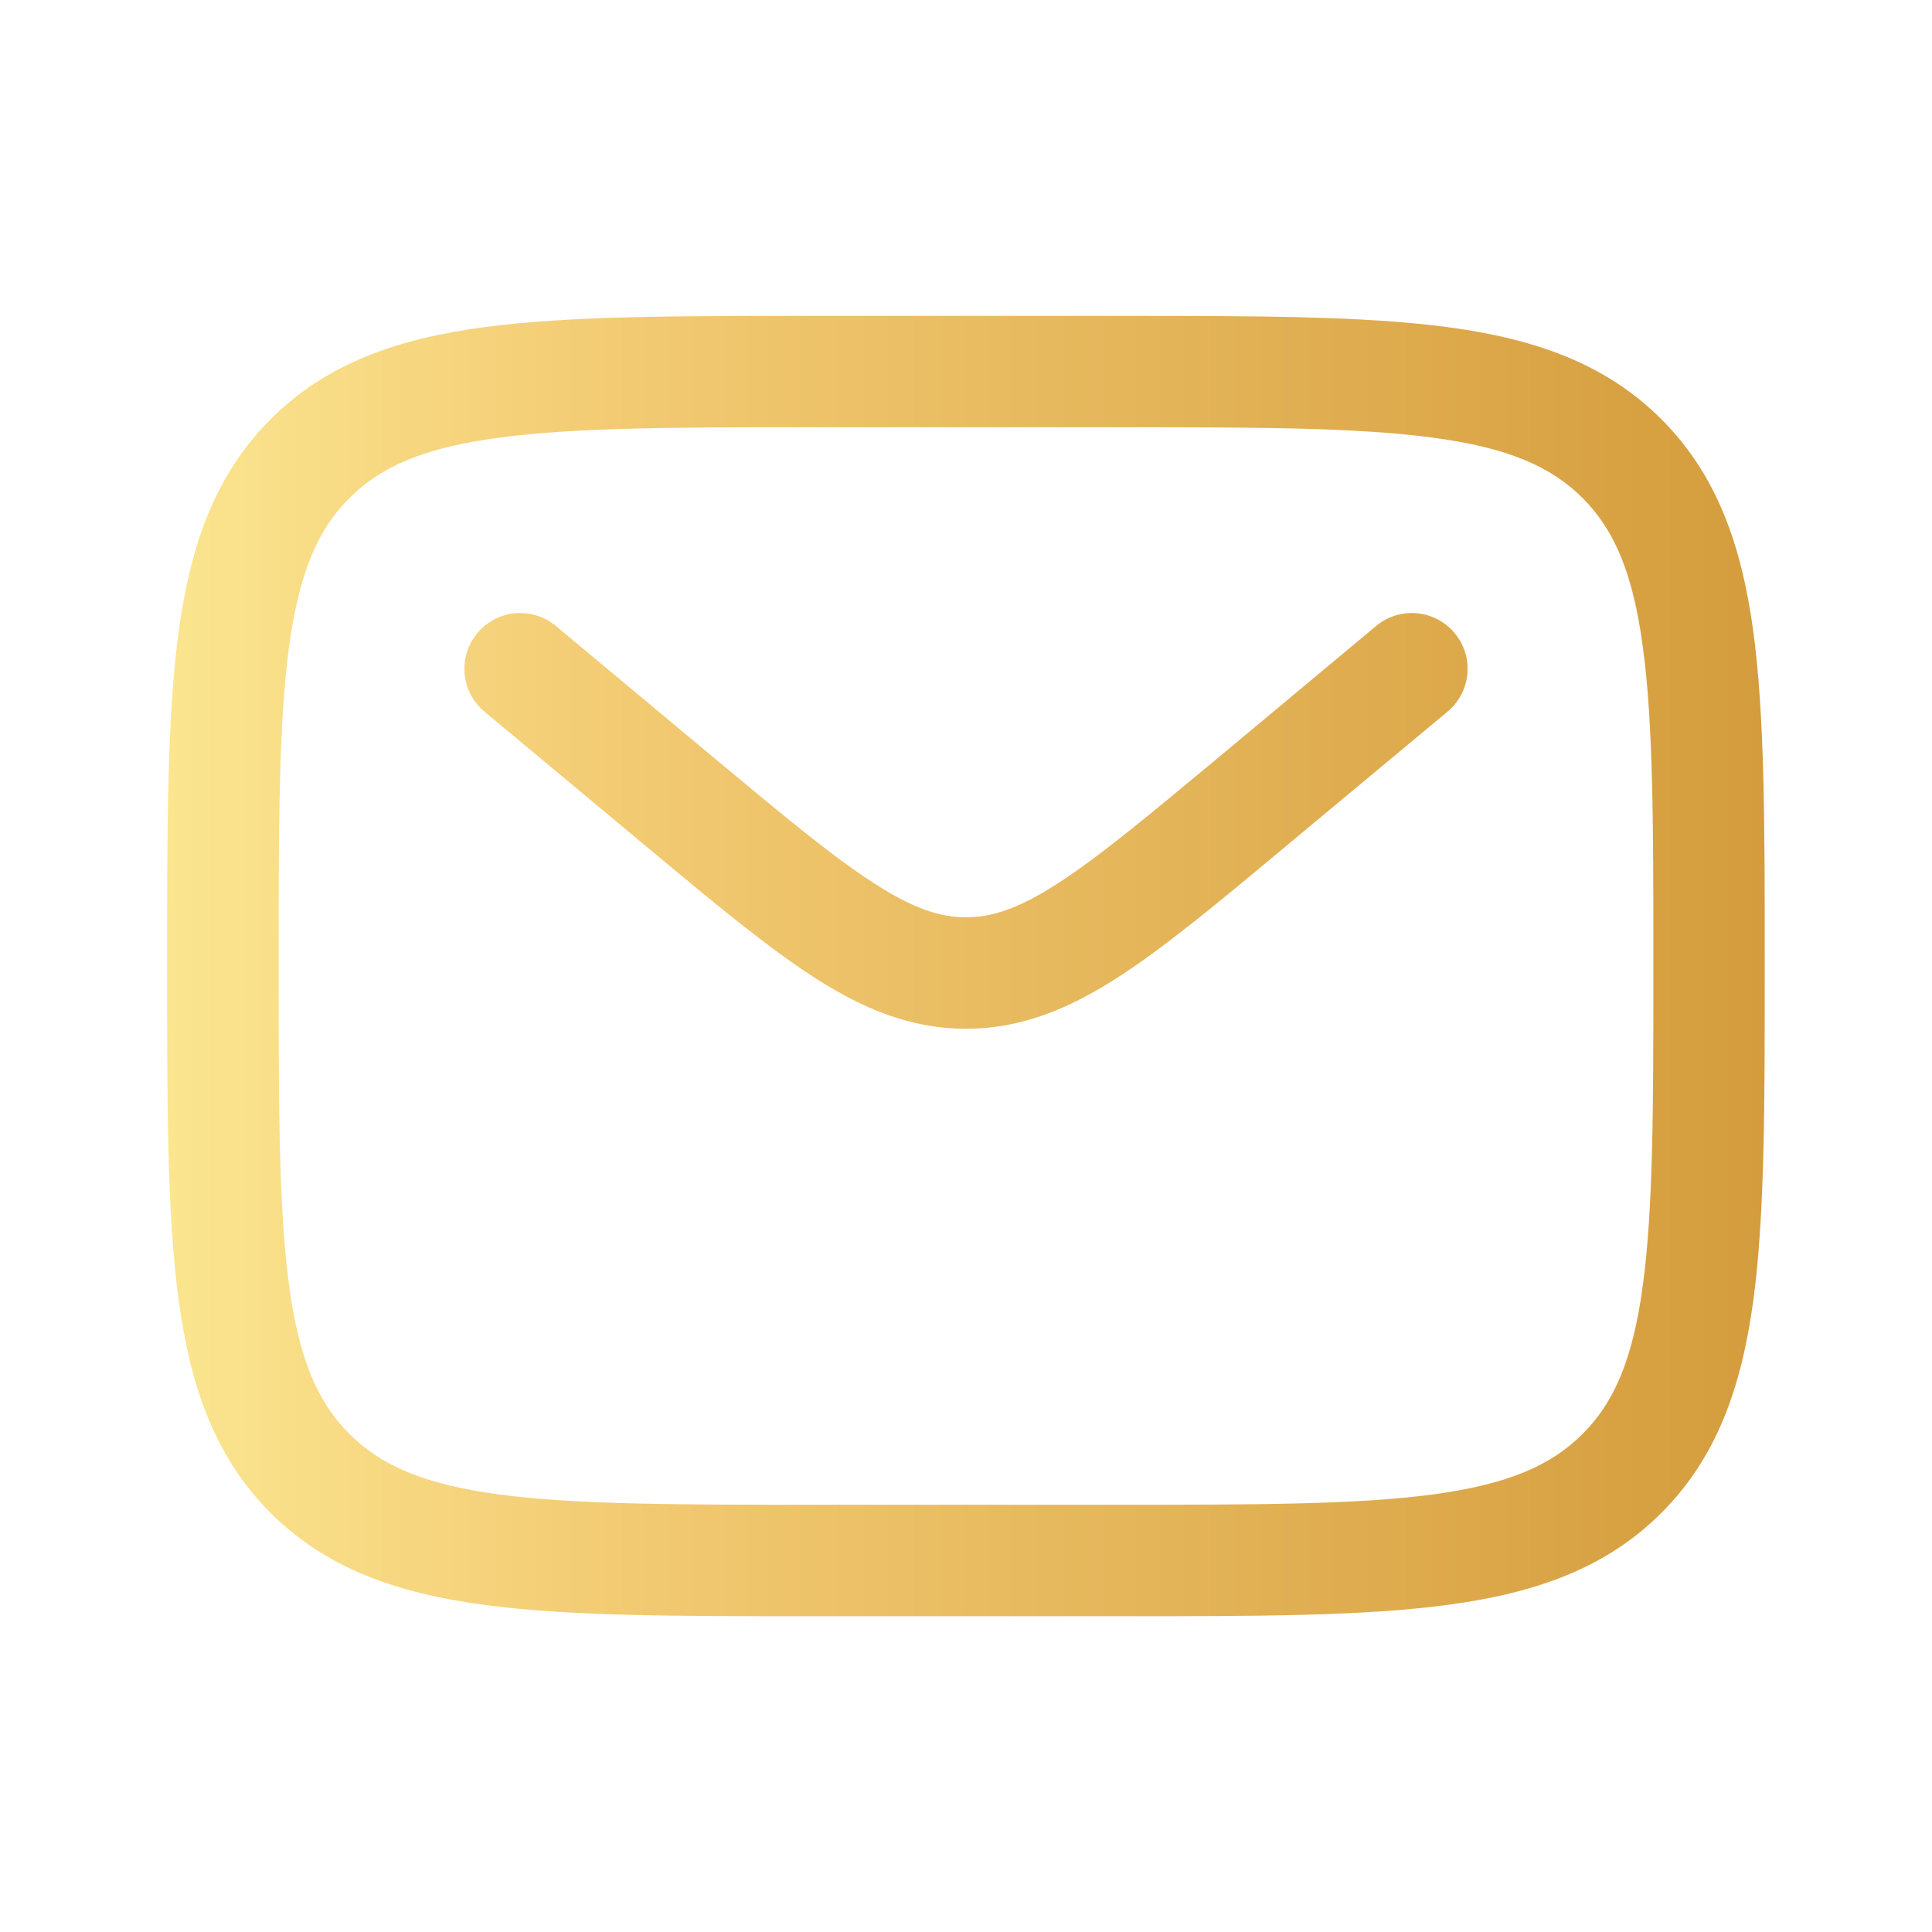 <svg width="14" height="14" viewBox="0 0 14 14" fill="none" xmlns="http://www.w3.org/2000/svg">
<path fill-rule="evenodd" clip-rule="evenodd" d="M5.893 2.289H8.107C9.097 2.289 9.881 2.289 10.494 2.371C11.125 2.456 11.636 2.635 12.039 3.038C12.442 3.441 12.621 3.952 12.706 4.583C12.788 5.196 12.788 5.98 12.788 6.97V7.03C12.788 8.02 12.788 8.804 12.706 9.417C12.621 10.049 12.442 10.56 12.039 10.963C11.636 11.366 11.125 11.544 10.494 11.629C9.881 11.712 9.097 11.712 8.107 11.712H5.893C4.903 11.712 4.119 11.712 3.506 11.629C2.874 11.544 2.364 11.366 1.961 10.963C1.558 10.56 1.379 10.049 1.294 9.417C1.211 8.804 1.211 8.02 1.211 7.03V6.97C1.211 5.98 1.211 5.196 1.294 4.583C1.379 3.952 1.558 3.441 1.961 3.038C2.364 2.635 2.874 2.456 3.506 2.371C4.119 2.289 4.903 2.289 5.893 2.289ZM3.613 3.172C3.072 3.244 2.76 3.381 2.532 3.609C2.304 3.837 2.167 4.149 2.094 4.691C2.02 5.244 2.019 5.973 2.019 7C2.019 8.027 2.02 8.756 2.094 9.31C2.167 9.851 2.304 10.164 2.532 10.391C2.76 10.619 3.072 10.756 3.613 10.829C4.167 10.903 4.896 10.904 5.923 10.904H8.077C9.104 10.904 9.833 10.903 10.386 10.829C10.928 10.756 11.24 10.619 11.468 10.391C11.696 10.164 11.833 9.851 11.905 9.31C11.98 8.756 11.981 8.027 11.981 7C11.981 5.973 11.98 5.244 11.905 4.691C11.833 4.149 11.696 3.837 11.468 3.609C11.24 3.381 10.928 3.244 10.386 3.172C9.833 3.097 9.104 3.096 8.077 3.096H5.923C4.896 3.096 4.167 3.097 3.613 3.172ZM3.459 4.588C3.602 4.416 3.856 4.393 4.028 4.536L5.19 5.505C5.692 5.923 6.041 6.213 6.336 6.402C6.621 6.586 6.814 6.647 7 6.647C7.186 6.647 7.379 6.586 7.664 6.402C7.958 6.213 8.307 5.923 8.81 5.505L9.972 4.536C10.143 4.393 10.398 4.416 10.541 4.588C10.684 4.759 10.661 5.014 10.489 5.157L9.306 6.142C8.829 6.54 8.442 6.862 8.101 7.082C7.745 7.311 7.399 7.455 7 7.455C6.601 7.455 6.254 7.311 5.899 7.082C5.557 6.862 5.171 6.54 4.693 6.142L3.511 5.157C3.339 5.014 3.316 4.759 3.459 4.588Z" fill="url(#paint0_linear_289_83)"/>
<defs>
<linearGradient id="paint0_linear_289_83" x1="1.211" y1="7" x2="12.788" y2="7" gradientUnits="userSpaceOnUse">
<stop stop-color="#FBE58F"/>
<stop offset="0.29" stop-color="#F2CA72"/>
<stop offset="1" stop-color="#D49C3C"/>
</linearGradient>
</defs>
</svg>

